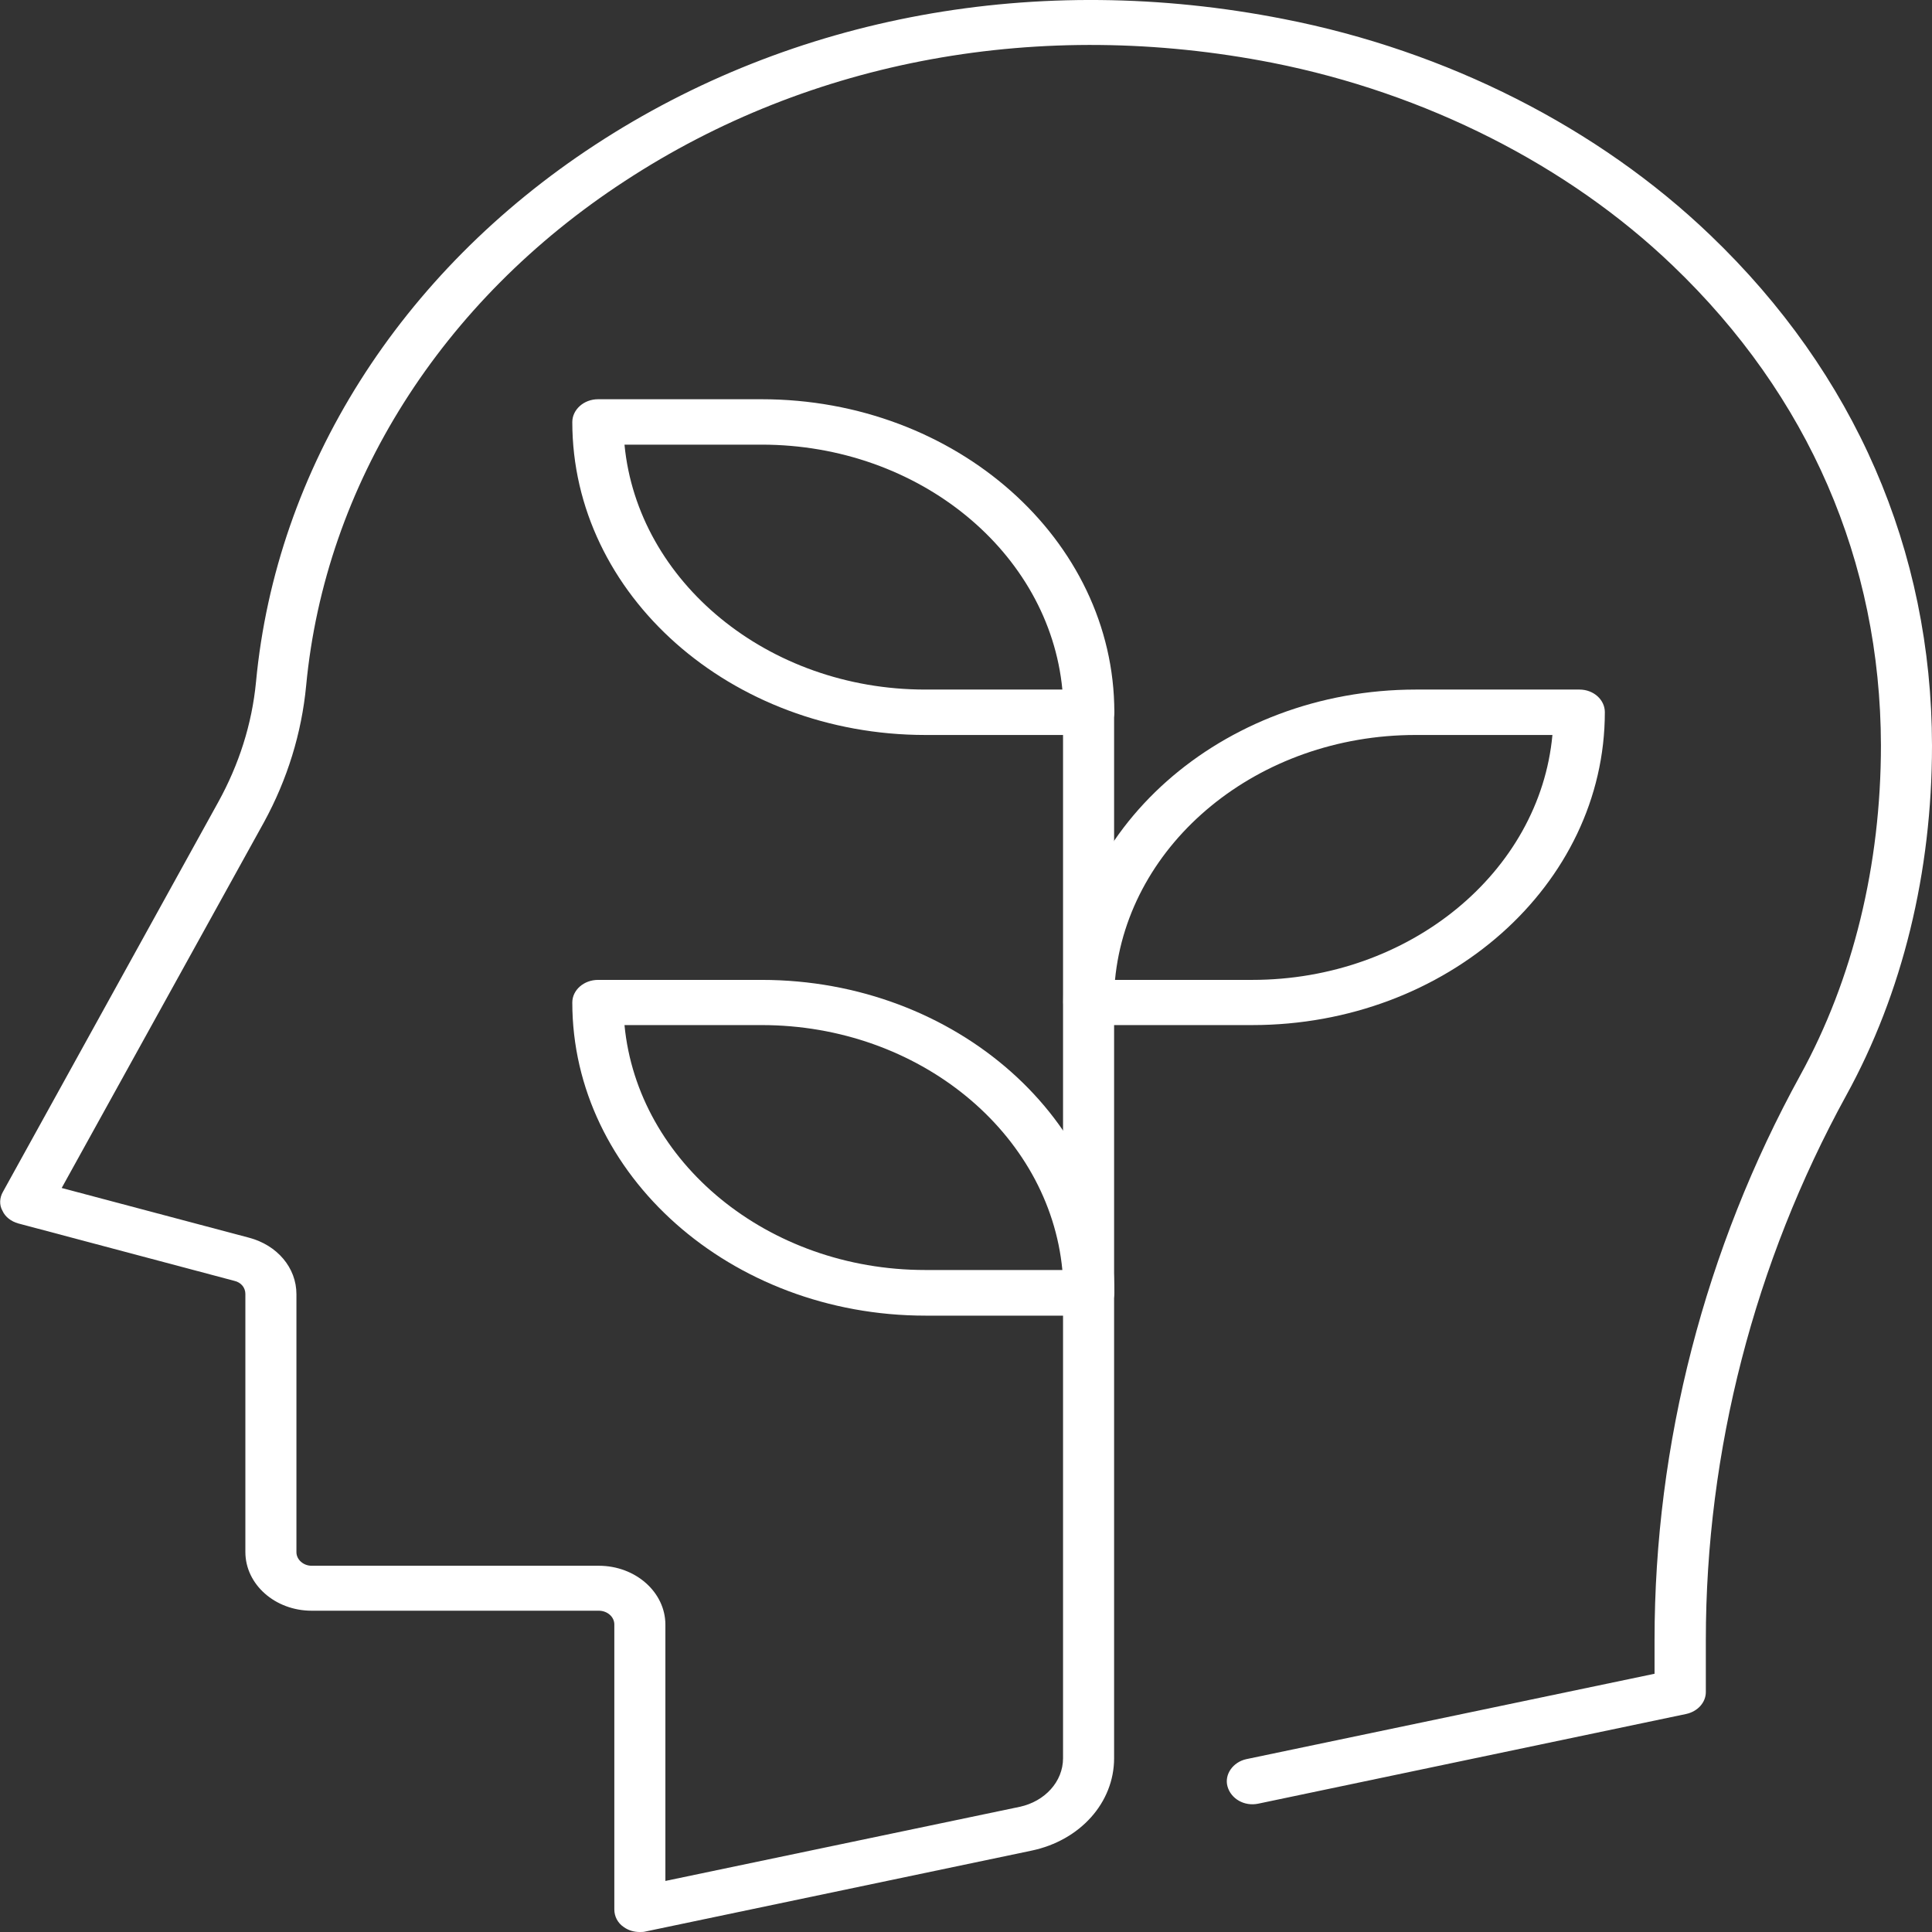 <?xml version="1.0" encoding="UTF-8"?><svg id="Layer_2" xmlns="http://www.w3.org/2000/svg" viewBox="0 0 85.51 85.51"><rect x="0" y="0" width="85.51" height="85.51" fill="#333333" stroke="none"/><g id="Layer_1-2"><path d="M28.31,85.51c-.25,0-.49-.07-.69-.21-.29-.19-.43-.49-.43-.79v-12.61c0-.34-.31-.61-.69-.61h-12.71c-1.61,0-2.93-1.16-2.93-2.6v-11.42c0-.27-.18-.51-.49-.58l-9.56-2.54c-.32-.09-.58-.29-.7-.56-.15-.26-.13-.58.02-.84l9.53-17.25c.92-1.67,1.49-3.45,1.67-5.31.89-9.46,6.37-18.13,15.01-23.78C35.1.68,45.93-1.3,56.81.84c7.23,1.41,13.93,4.81,18.89,9.57,6.39,6.12,9.8,13.94,9.81,22.59,0,5.6-1.3,10.95-3.8,15.49-4.06,7.4-6.21,15.73-6.21,24.1v2.3c0,.46-.36.86-.87.97l-18.94,3.97c-.62.13-1.21-.22-1.36-.76-.15-.53.24-1.08.83-1.21l18.07-3.78v-1.5c0-8.68,2.23-17.31,6.45-24.99,2.34-4.26,3.57-9.31,3.57-14.61-.02-8.13-3.2-15.47-9.22-21.23-4.64-4.45-10.94-7.63-17.71-8.97-10.25-2.01-20.43-.16-28.66,5.23-8.13,5.3-13.27,13.44-14.11,22.34-.2,2.1-.83,4.14-1.86,6.03L2.73,52.58l8.29,2.2c1.25.33,2.1,1.33,2.1,2.5v11.42c0,.33.31.6.67.6h12.71c1.63,0,2.95,1.17,2.95,2.61v11.34l15.68-3.28c1.12-.24,1.92-1.12,1.92-2.15V31.52c0-.55.51-1,1.12-1s1.14.45,1.14,1v46.3c0,1.96-1.5,3.64-3.66,4.09l-17.09,3.58c-.07.02-.16.02-.25.02Z" style="fill:#fff; stroke-width:0px;"/><path d="M48.18,32.53h-7.22c-8.62,0-15.63-6.21-15.63-13.85,0-.55.51-1.01,1.14-1.01h7.24c8.6,0,15.61,6.21,15.61,13.85,0,.55-.51,1.01-1.14,1.01ZM27.64,19.68c.58,6.06,6.34,10.84,13.31,10.84h6.07c-.58-6.07-6.34-10.84-13.31-10.84h-6.07Z" style="fill:#fff; stroke-width:0px;"/><path d="M48.18,58.23h-7.22c-8.62,0-15.63-6.23-15.63-13.86,0-.55.51-1,1.14-1h7.24c8.6,0,15.61,6.21,15.61,13.85,0,.55-.51,1.01-1.14,1.01ZM27.64,45.37c.58,6.07,6.34,10.84,13.31,10.84h6.07c-.58-6.06-6.34-10.84-13.31-10.84h-6.07Z" style="fill:#fff; stroke-width:0px;"/><path d="M55.42,45.37h-7.24c-.62,0-1.12-.45-1.12-1,0-7.64,7.01-13.85,15.61-13.85h7.24c.62,0,1.12.45,1.12,1,0,7.64-6.99,13.85-15.61,13.85ZM49.35,43.37h6.07c6.97,0,12.73-4.77,13.29-10.84h-6.05c-6.99,0-12.73,4.77-13.31,10.84Z" style="fill:#fff; stroke-width:0px;"/></g></svg>